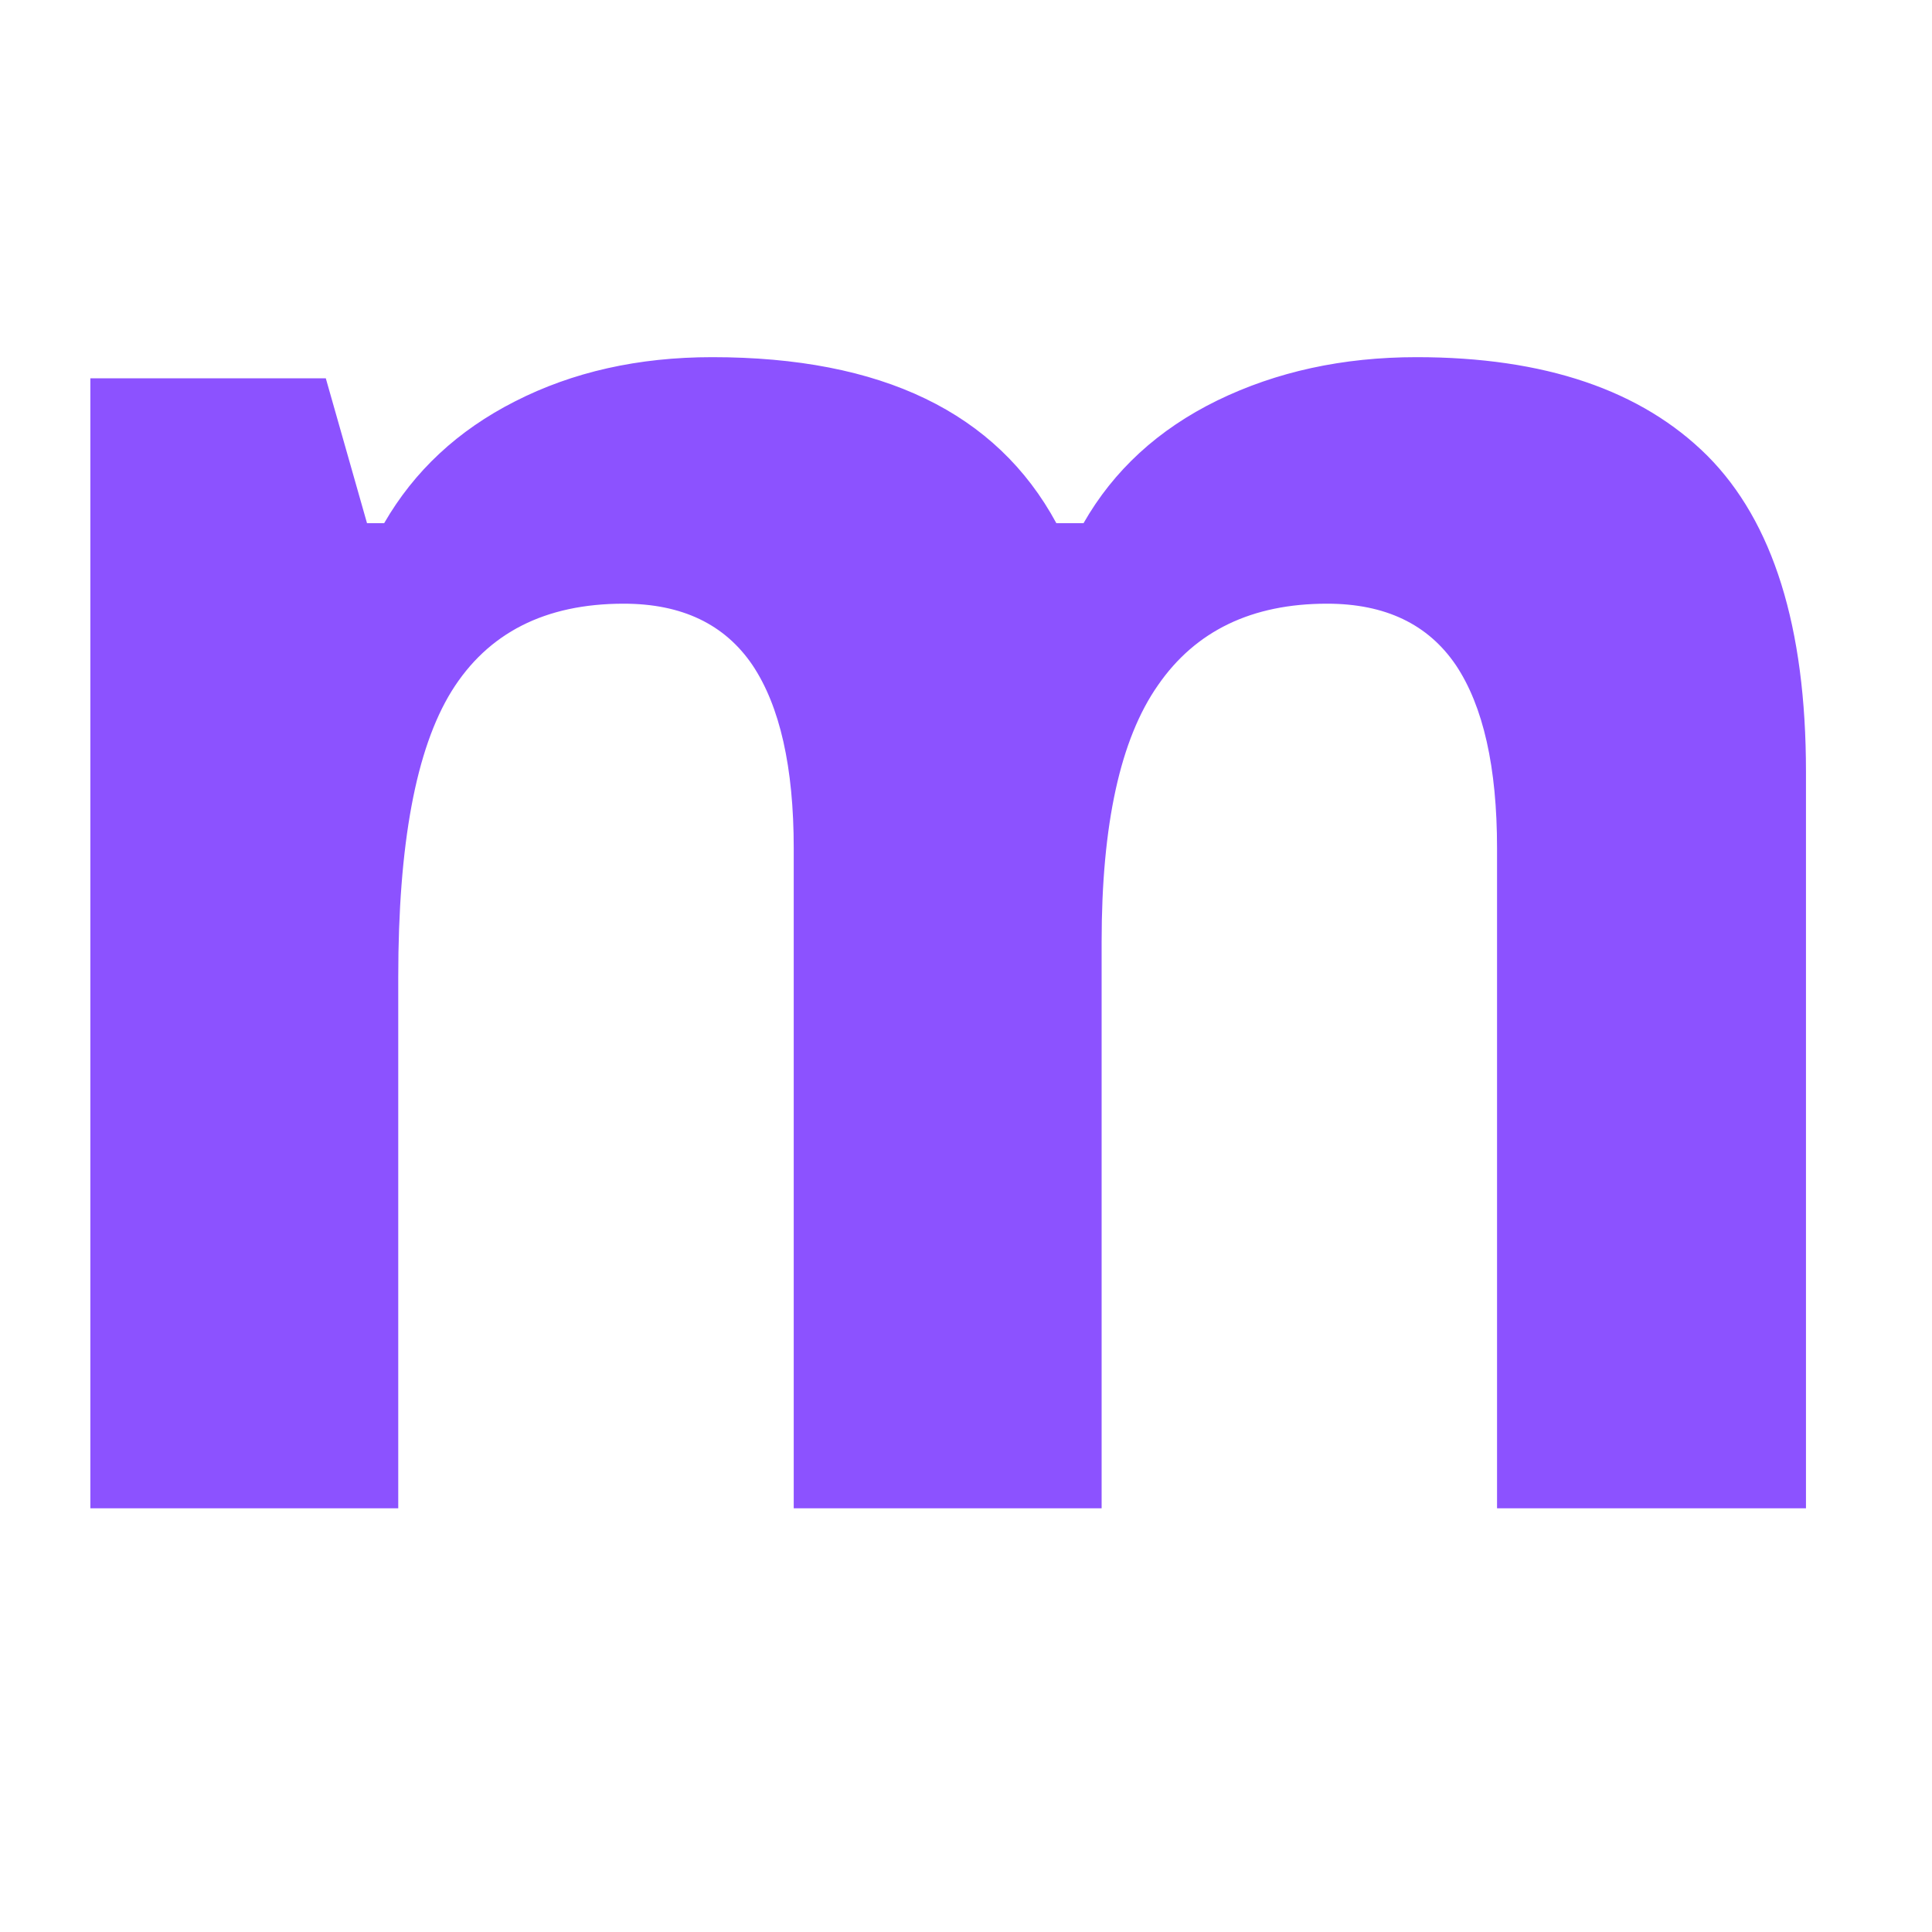 <svg xmlns="http://www.w3.org/2000/svg" xmlns:xlink="http://www.w3.org/1999/xlink" width="40" zoomAndPan="magnify" viewBox="0 0 30 30" height="40" preserveAspectRatio="xMidYMid meet" version="1.0"><defs><g/></defs><g fill="#8c52ff" fill-opacity="1"><g transform="translate(-1.113, 23.421)"><g><path d="M 18.219 0 L 13.438 0 L 13.438 -10.25 C 13.438 -11.508 13.223 -12.457 12.797 -13.094 C 12.367 -13.727 11.703 -14.047 10.797 -14.047 C 9.578 -14.047 8.688 -13.594 8.125 -12.688 C 7.57 -11.789 7.297 -10.312 7.297 -8.25 L 7.297 0 L 2.516 0 L 2.516 -17.547 L 6.172 -17.547 L 6.812 -15.297 L 7.078 -15.297 C 7.547 -16.109 8.223 -16.738 9.109 -17.188 C 10.004 -17.645 11.023 -17.875 12.172 -17.875 C 14.805 -17.875 16.586 -17.016 17.516 -15.297 L 17.938 -15.297 C 18.406 -16.117 19.098 -16.754 20.016 -17.203 C 20.93 -17.648 21.961 -17.875 23.109 -17.875 C 25.098 -17.875 26.602 -17.363 27.625 -16.344 C 28.645 -15.32 29.156 -13.688 29.156 -11.438 L 29.156 0 L 24.359 0 L 24.359 -10.25 C 24.359 -11.508 24.145 -12.457 23.719 -13.094 C 23.289 -13.727 22.625 -14.047 21.719 -14.047 C 20.551 -14.047 19.676 -13.625 19.094 -12.781 C 18.508 -11.945 18.219 -10.617 18.219 -8.797 Z M 18.219 0 "/></g></g></g></svg>